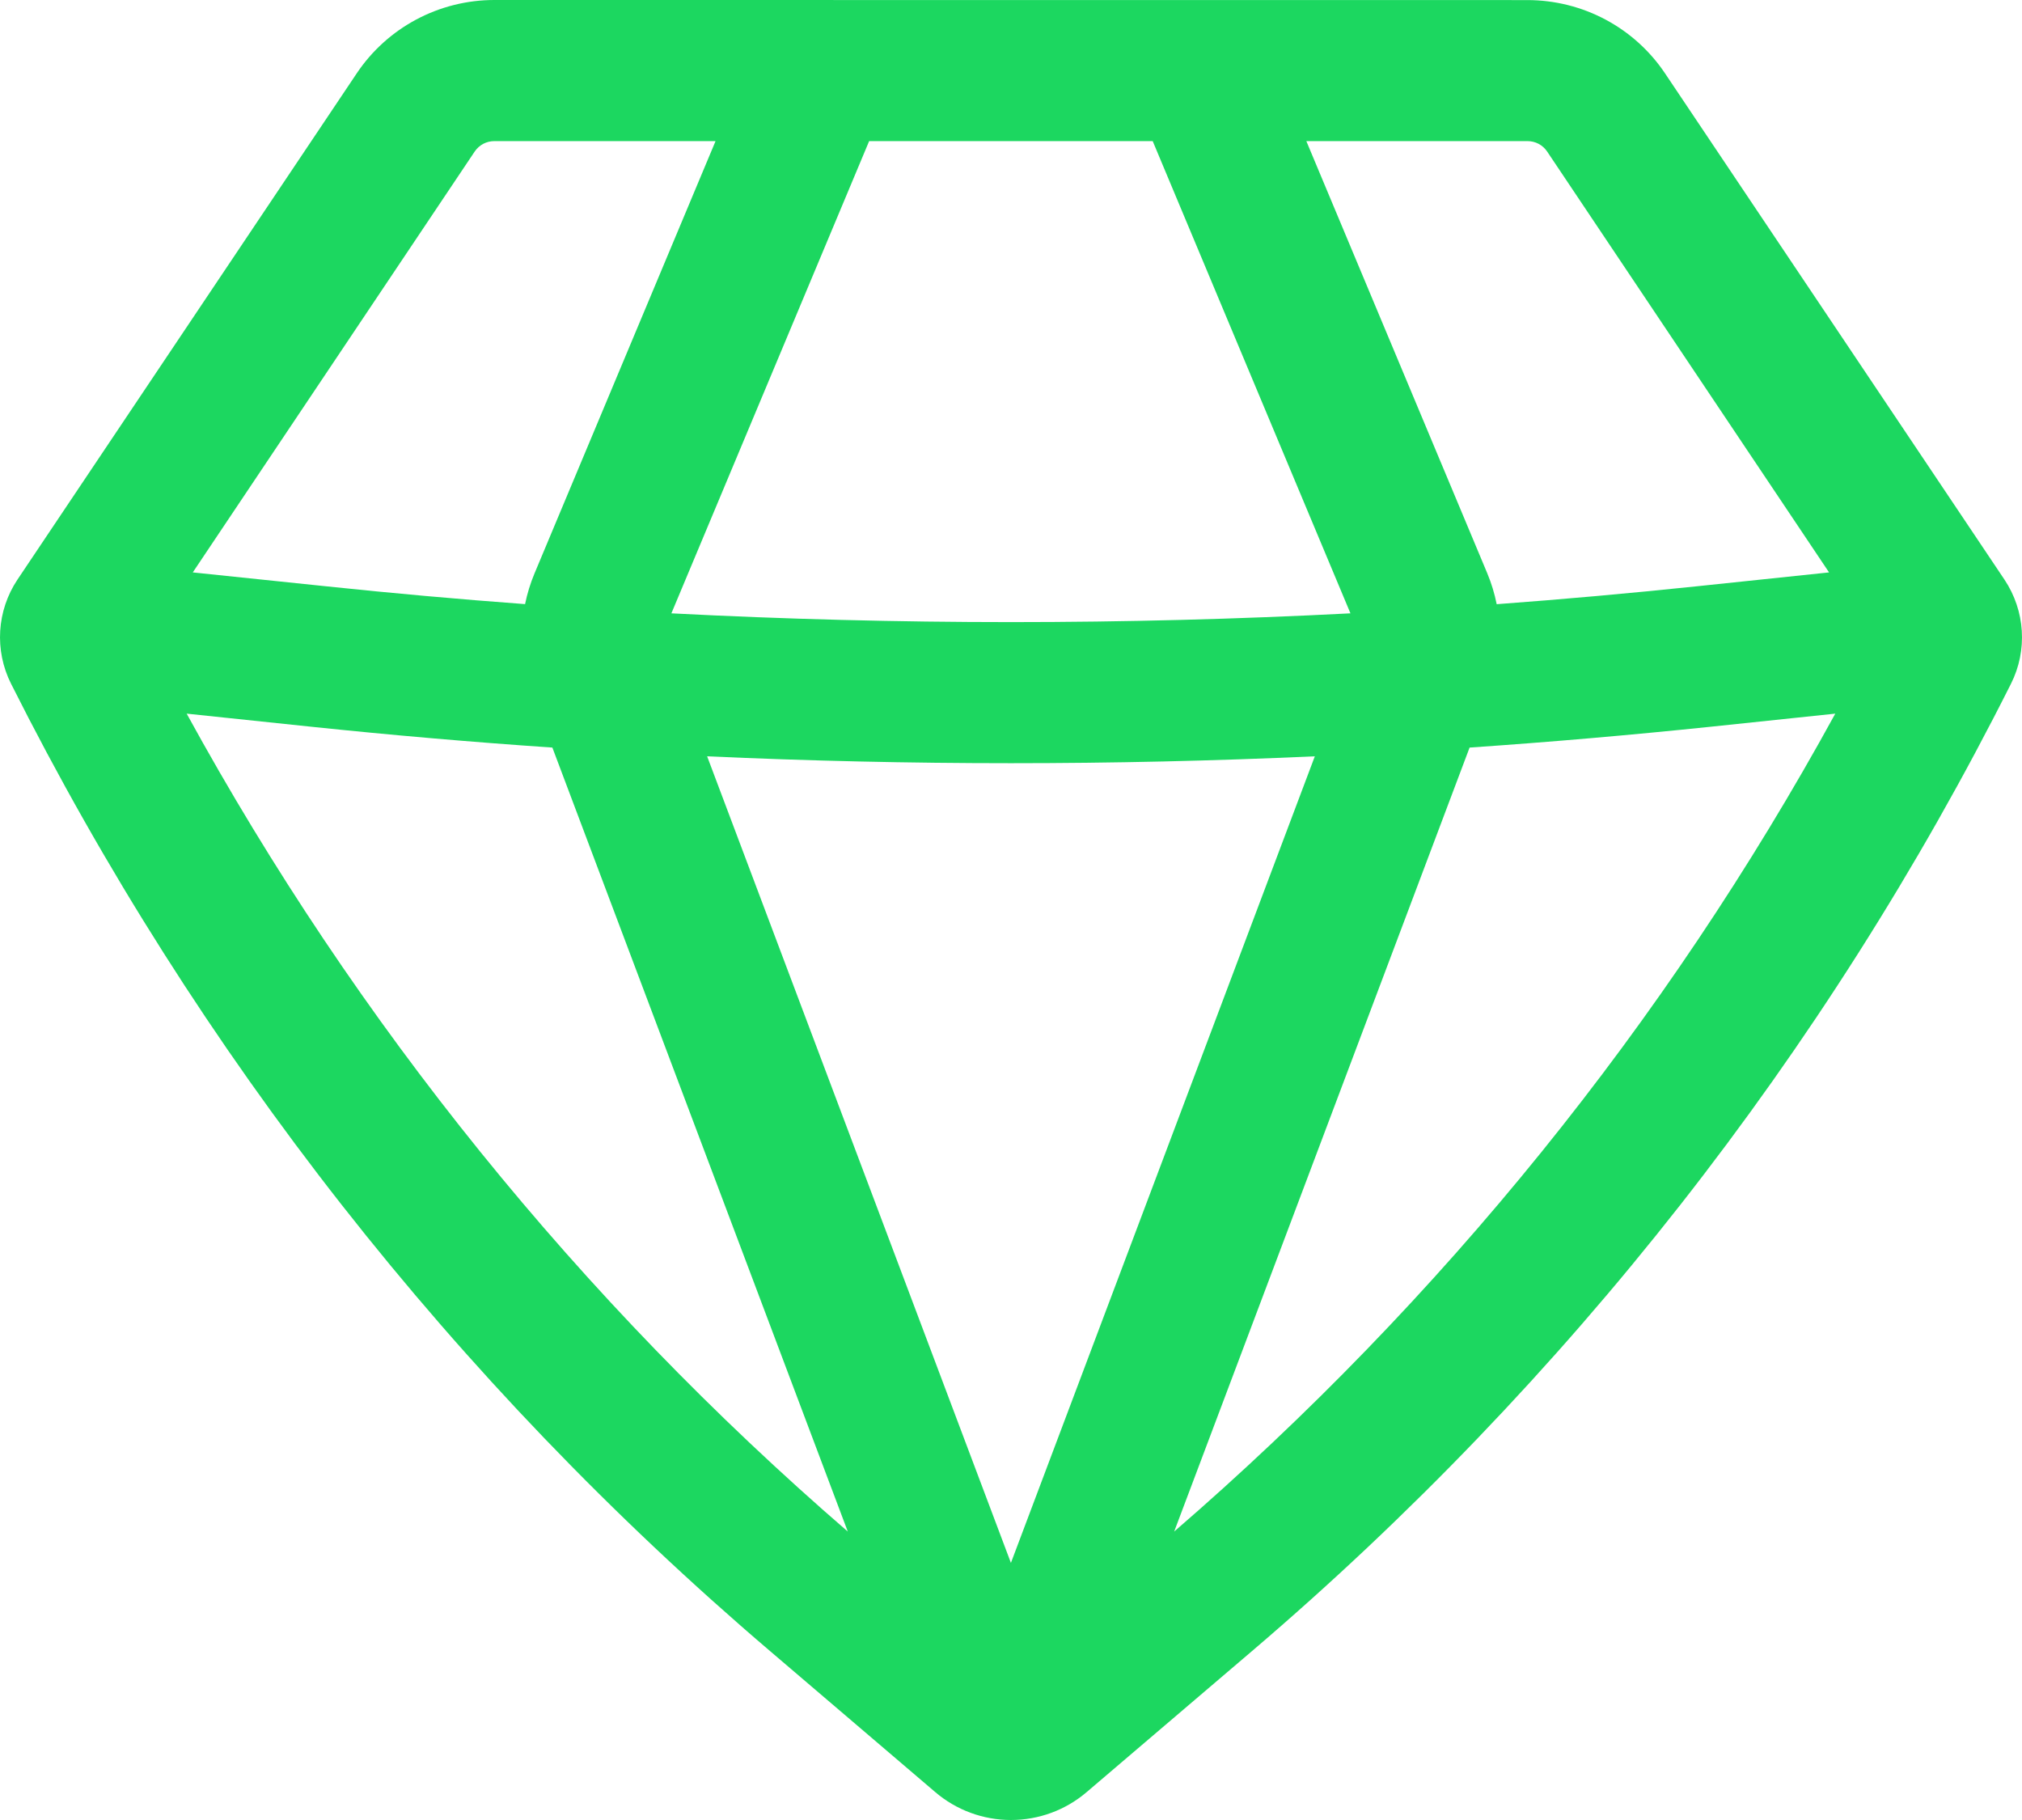 <svg xmlns="http://www.w3.org/2000/svg" width="50" height="45" viewBox="0 0 50 45" fill="none"><path fill-rule="evenodd" clip-rule="evenodd" d="M12.224 0C11.55 0 10.887 0.166 10.294 0.482C9.7 0.799 9.194 1.256 8.821 1.814L0.431 14.332C-0.08 15.1 -0.141 16.081 0.273 16.905C4.863 26.041 11.243 34.172 19.038 40.82L23.128 44.311C23.649 44.756 24.313 45 24.999 45C25.686 45 26.349 44.756 26.87 44.311L30.961 40.822C38.756 34.174 45.137 26.042 49.728 16.905C50.142 16.081 50.079 15.1 49.567 14.332L41.173 1.814C40.8 1.257 40.294 0.8 39.701 0.484C39.108 0.168 38.445 0.003 37.772 0.002L12.224 0ZM11.738 3.747C11.791 3.668 11.864 3.602 11.948 3.557C12.033 3.512 12.128 3.489 12.224 3.489H17.694L13.217 14.179C13.115 14.423 13.037 14.677 12.984 14.937C11.337 14.815 9.693 14.668 8.052 14.495L4.767 14.153L11.738 3.747ZM4.616 17.645C8.81 25.302 14.346 32.151 20.964 37.868L13.659 18.484C11.666 18.348 9.676 18.176 7.689 17.968L4.616 17.645ZM17.486 18.7L24.998 38.643L32.513 18.7C27.506 18.927 22.491 18.927 17.483 18.7M36.34 18.484L29.035 37.868C35.652 32.151 41.189 25.302 45.383 17.645L42.309 17.968C40.322 18.175 38.333 18.347 36.34 18.484ZM45.229 14.153L41.942 14.498C40.301 14.67 38.657 14.817 37.01 14.939C36.958 14.679 36.881 14.424 36.779 14.179L32.303 3.489H37.772C37.868 3.489 37.963 3.512 38.048 3.557C38.133 3.602 38.205 3.668 38.258 3.747L45.229 14.153ZM33.394 15.165C27.801 15.454 22.198 15.454 16.602 15.165L21.492 3.489H28.504L33.394 15.165Z" fill="#1CD760"></path></svg>